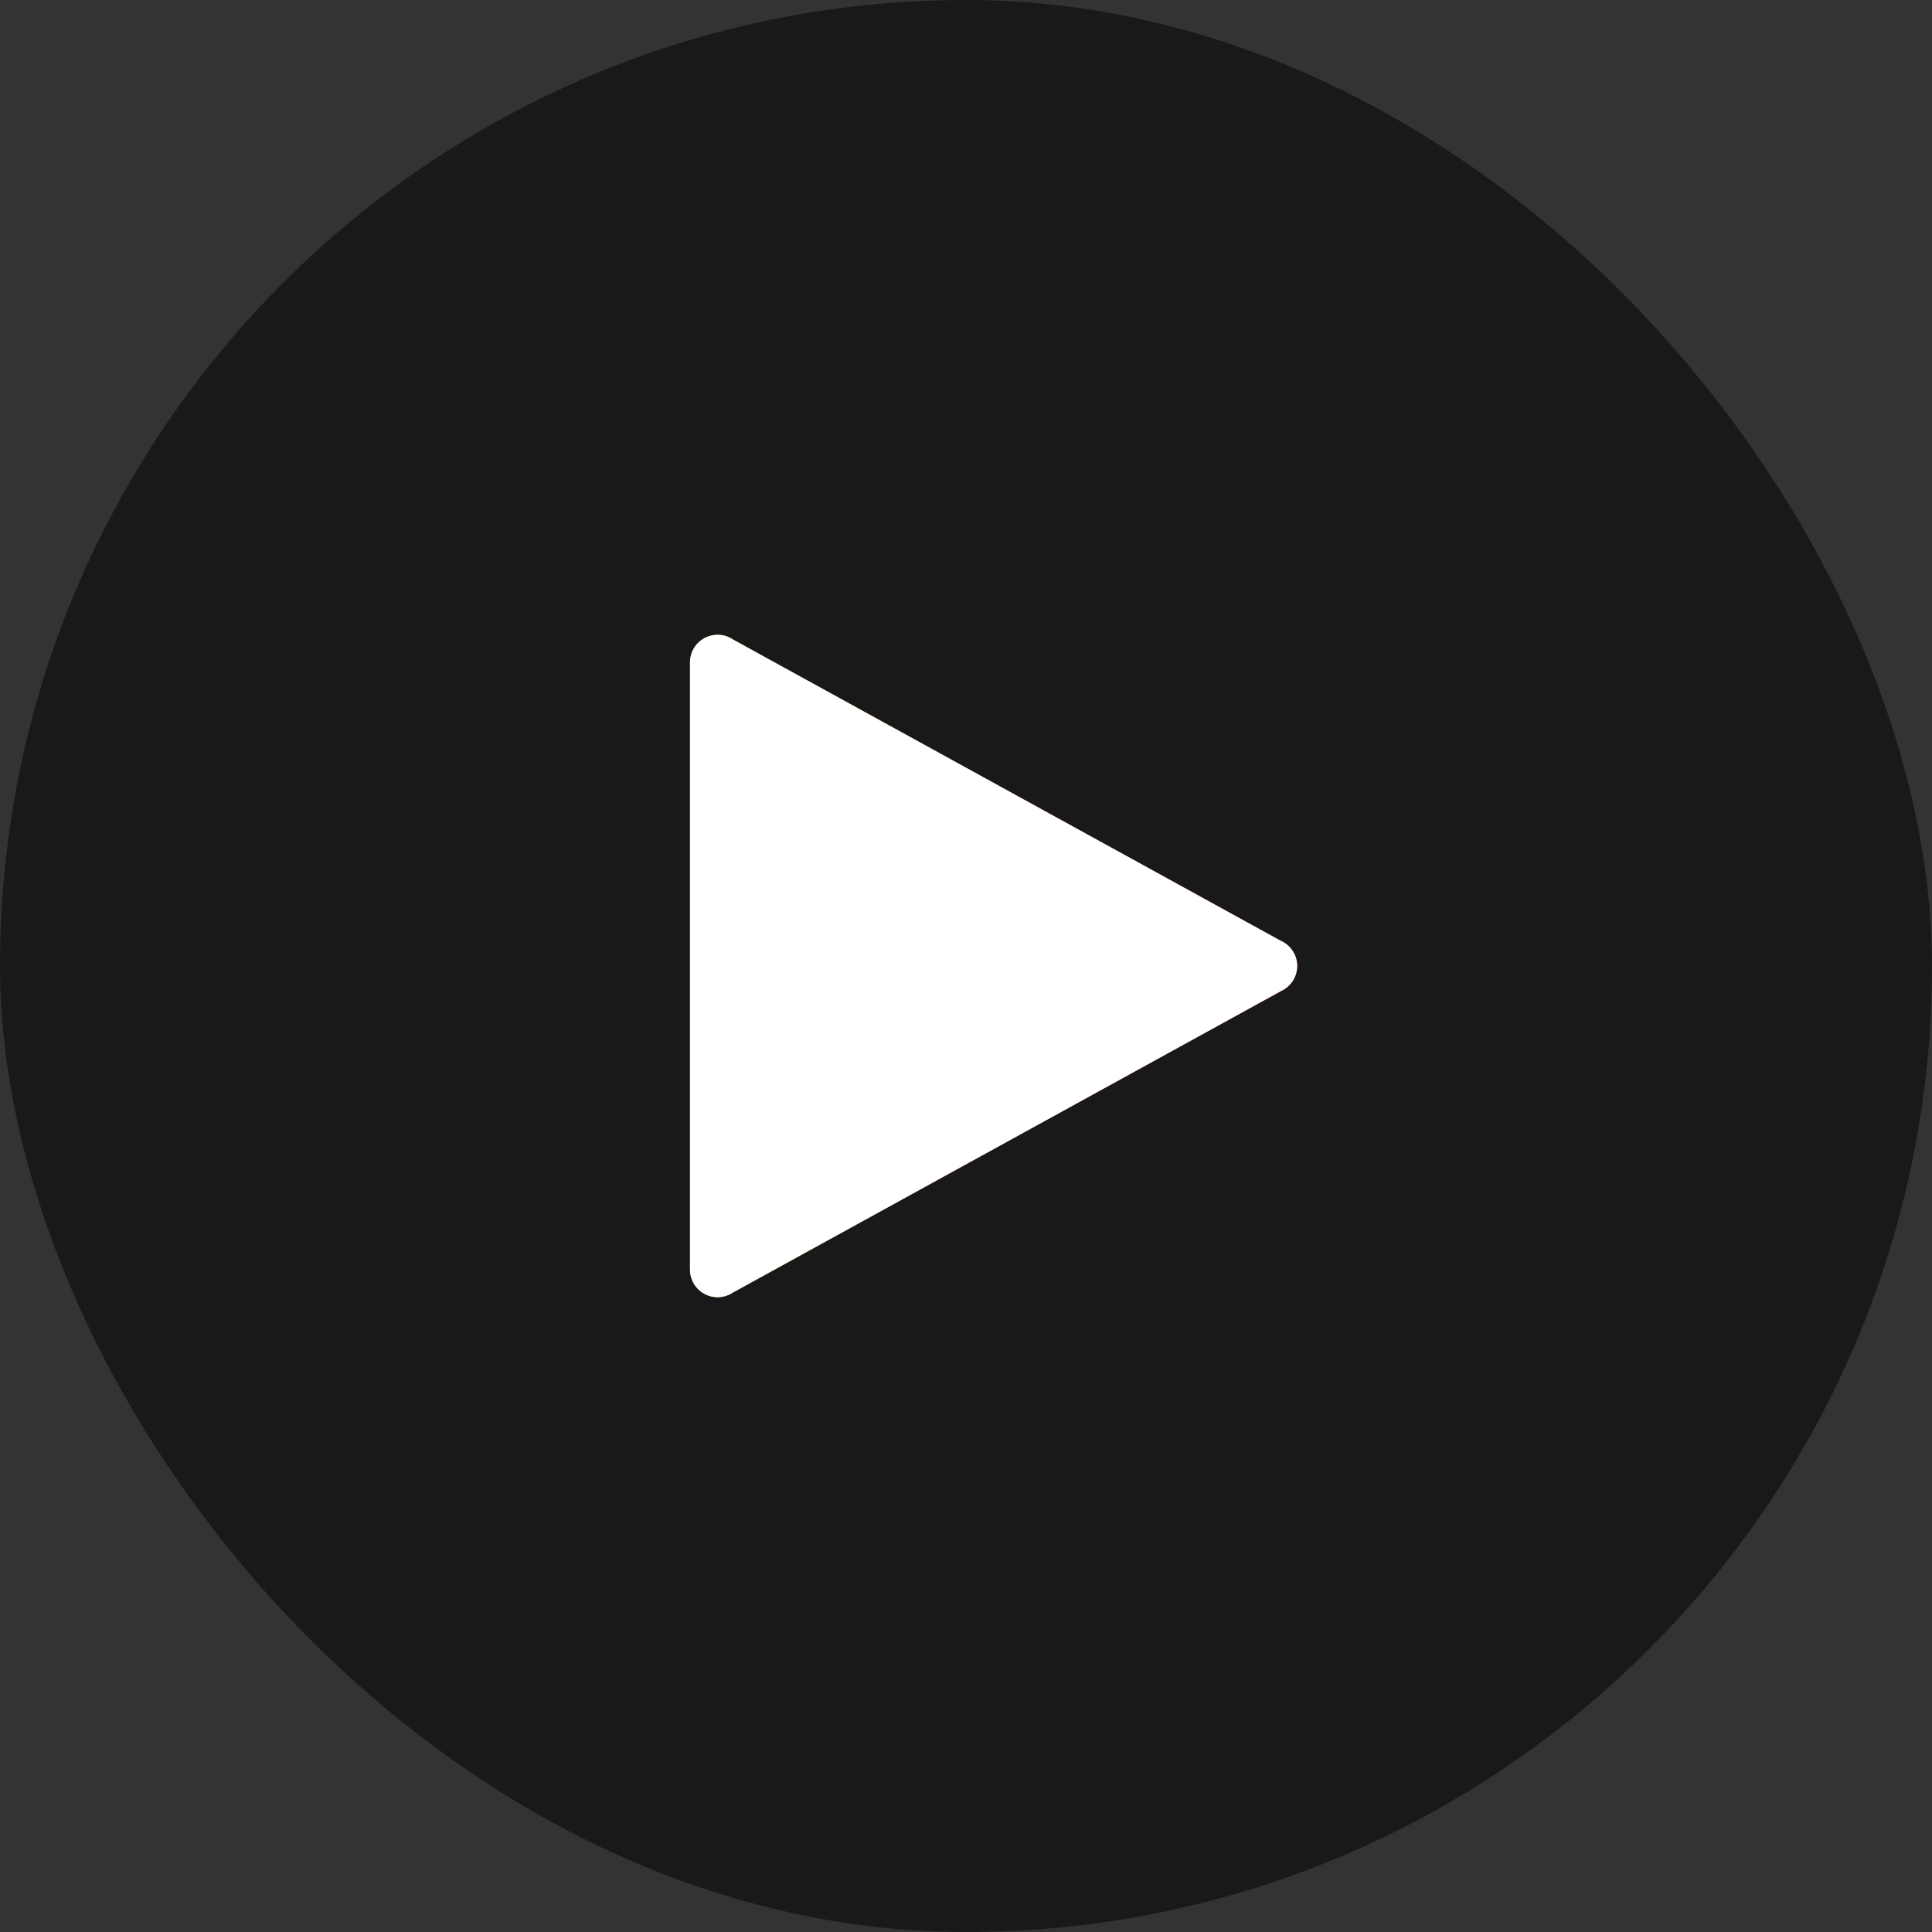 <svg width="28" height="28" viewBox="0 0 28 28" fill="none" xmlns="http://www.w3.org/2000/svg">
<rect x="0" y="0" width="28" height="28" fill="#333333" stroke="none"/>
<rect width="28" height="28" rx="14" fill="black" fill-opacity="0.5"/>
<path d="M10.4 9.2C10.294 9.2 10.192 9.242 10.117 9.317C10.042 9.392 10 9.494 10 9.6C10 9.6 10 9.601 10 9.602V14V18.398C10 18.399 10 18.399 10 18.4C10 18.506 10.042 18.608 10.117 18.683C10.192 18.758 10.294 18.8 10.4 18.8C10.483 18.8 10.564 18.773 10.632 18.725L10.633 18.726L18.566 14.363C18.636 14.331 18.695 14.28 18.736 14.216C18.778 14.151 18.8 14.076 18.8 14C18.8 13.921 18.777 13.844 18.733 13.779C18.69 13.713 18.628 13.662 18.555 13.631L10.633 9.274H10.632C10.564 9.226 10.483 9.2 10.4 9.2Z" fill="url(#paint0_linear_5205_180)"/>
<path d="M10.4 9.2C10.294 9.2 10.192 9.242 10.117 9.317C10.042 9.392 10 9.494 10 9.6C10 9.6 10 9.601 10 9.602V14V18.398C10 18.399 10 18.399 10 18.4C10 18.506 10.042 18.608 10.117 18.683C10.192 18.758 10.294 18.8 10.4 18.8C10.483 18.8 10.564 18.773 10.632 18.725L10.633 18.726L18.566 14.363C18.636 14.331 18.695 14.28 18.736 14.216C18.778 14.151 18.8 14.076 18.8 14C18.8 13.921 18.777 13.844 18.733 13.779C18.69 13.713 18.628 13.662 18.555 13.631L10.633 9.274H10.632C10.564 9.226 10.483 9.2 10.4 9.2Z" fill="white"/>
<defs>
<linearGradient id="paint0_linear_5205_180" x1="18.8" y1="14" x2="10" y2="14" gradientUnits="userSpaceOnUse">
<stop stop-color="#F53718"/>
<stop offset="1" stop-color="#FFA522"/>
</linearGradient>
</defs>
</svg>
